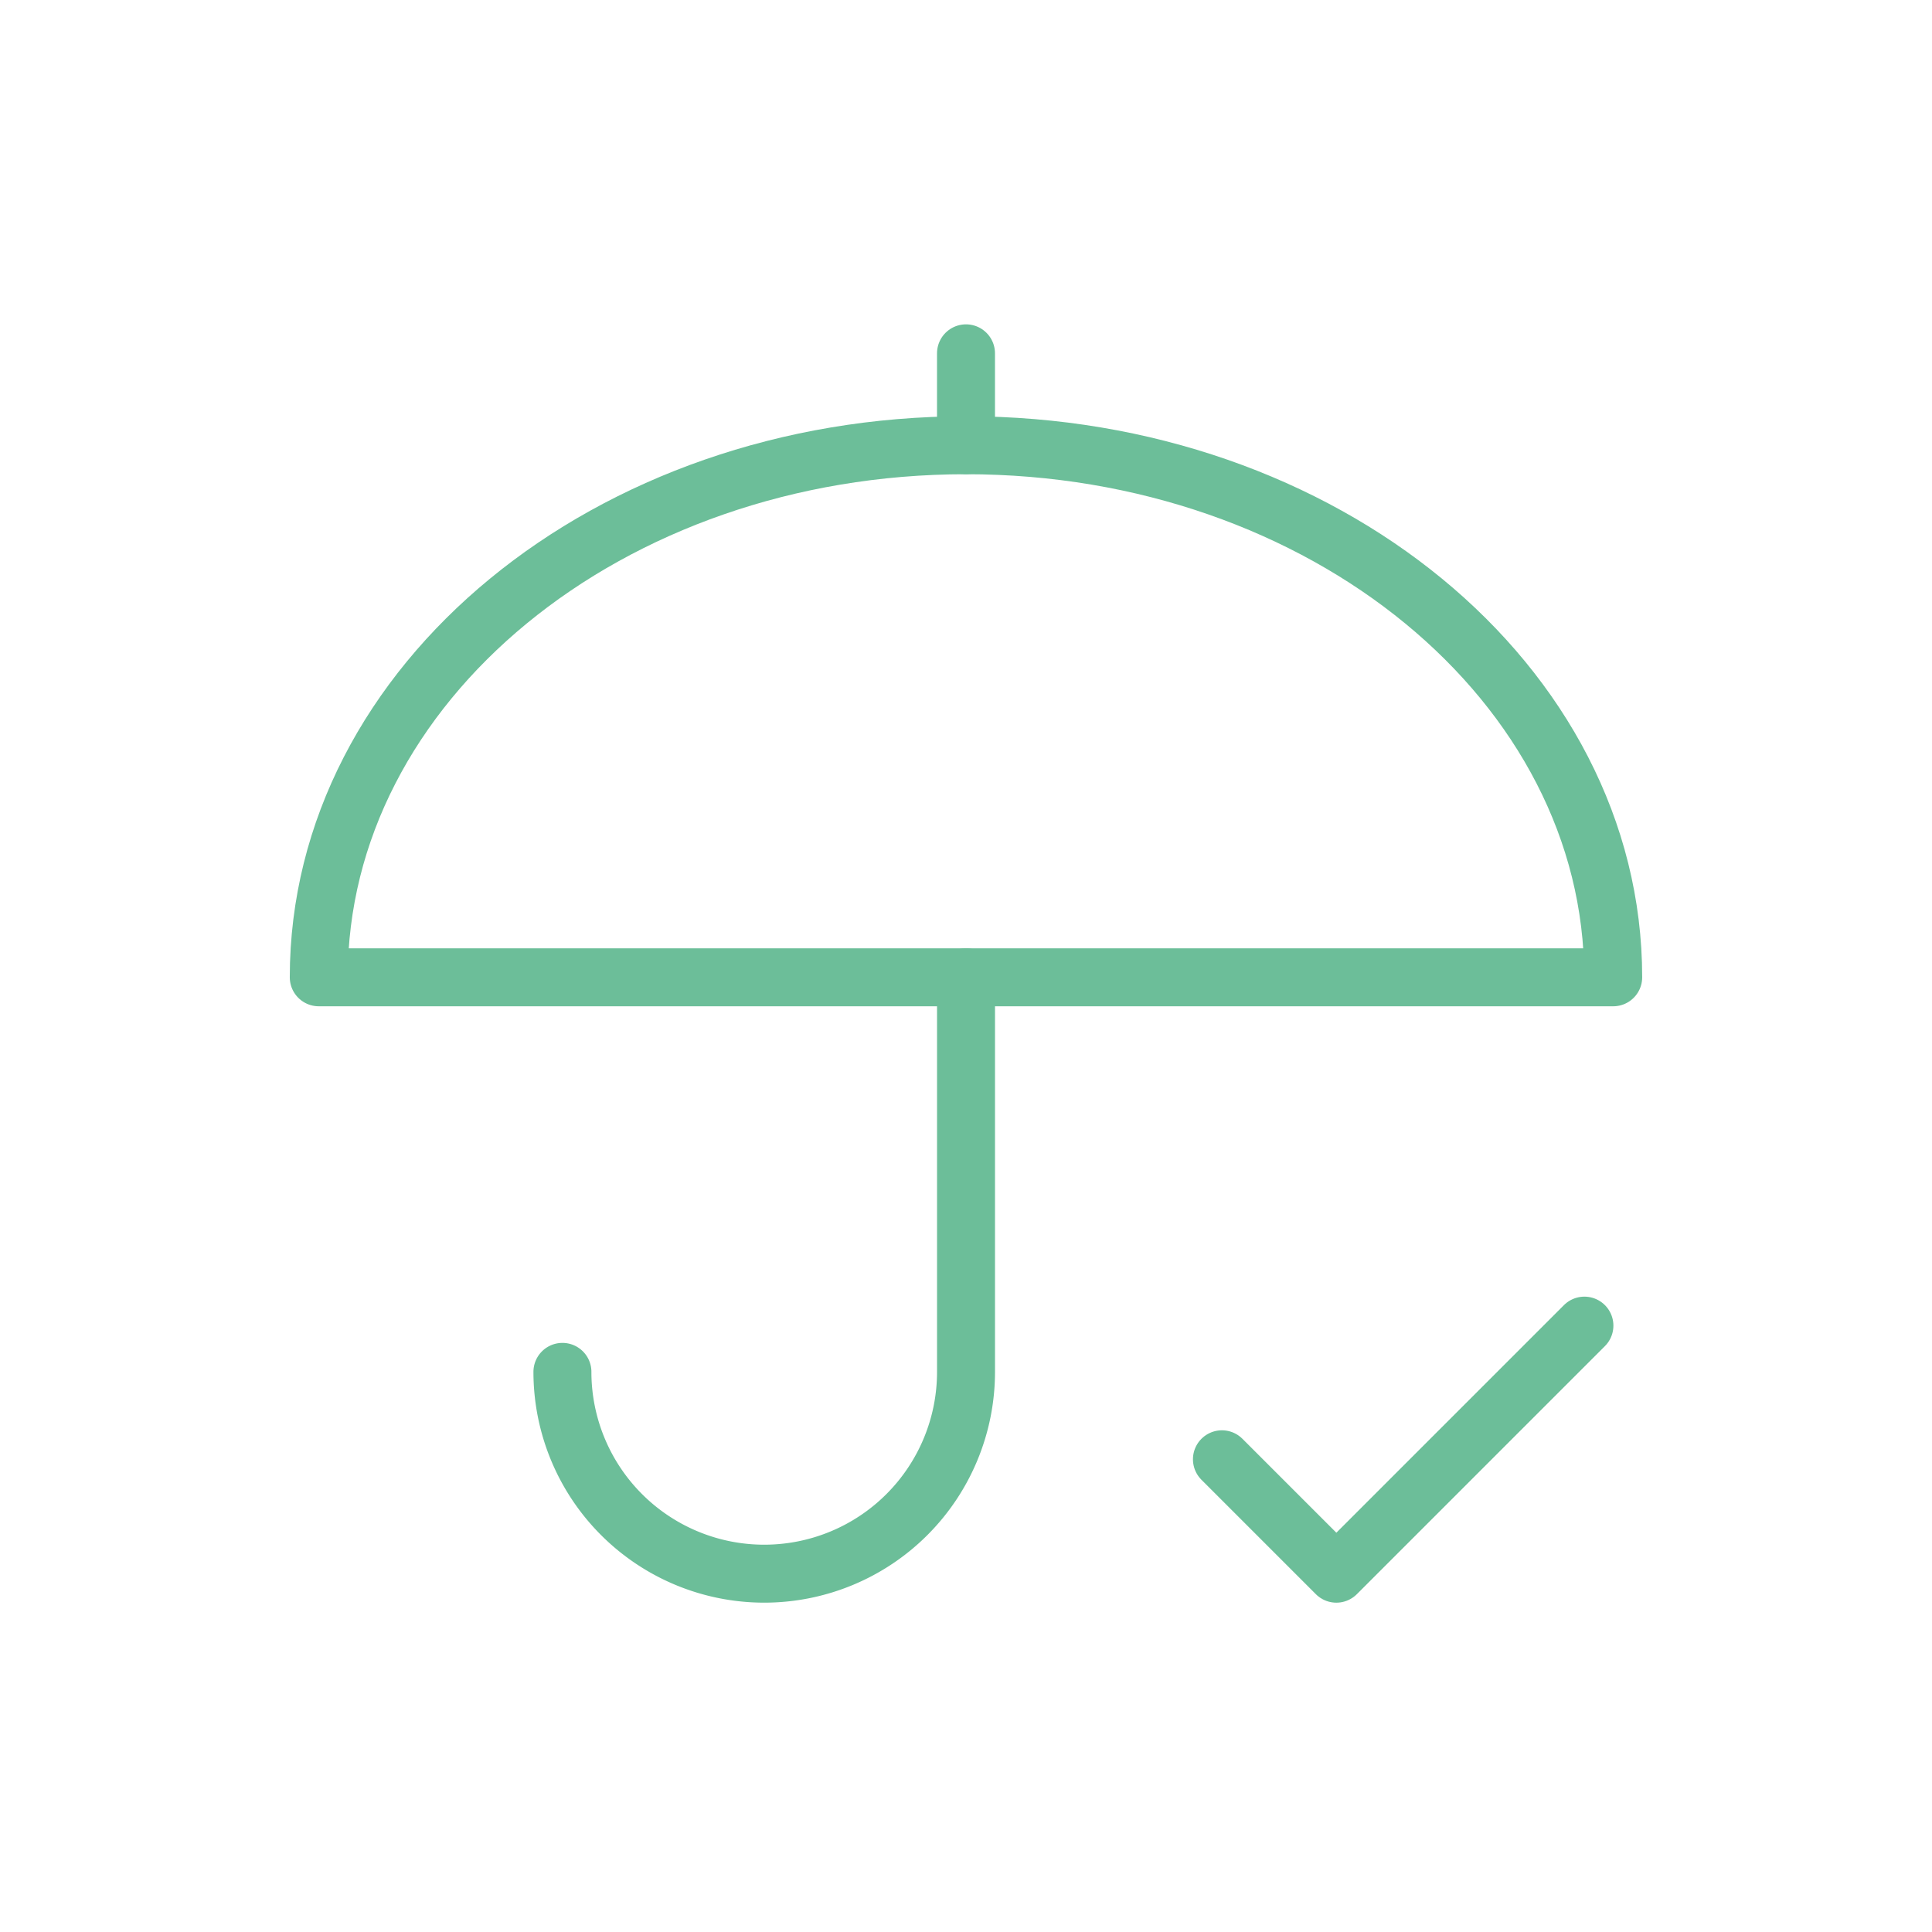 <svg xmlns="http://www.w3.org/2000/svg" width="100" height="100" viewBox="0 0 100 100">
  <g id="Icon_FormulesCompletes" transform="translate(-680 -1791)">
    <rect id="Rectangle_312" data-name="Rectangle 312" width="100" height="100" transform="translate(680 1791)" fill="#fff" opacity="0"/>
    <g id="Groupe_2733" data-name="Groupe 2733" transform="translate(-172.001 279.788)">
      <path id="Tracé_1660" data-name="Tracé 1660" d="M68.5,32.985c0-15.209-15-27.54-33.5-27.539H35c-18.5,0-33.5,12.33-33.5,27.539Z" transform="translate(867 1528.812)" fill="none" stroke="#6cbe99" stroke-linecap="round" stroke-linejoin="round" stroke-width="3"/>
      <path id="Tracé_1661" data-name="Tracé 1661" d="M32.849,28.284V48.708a10.445,10.445,0,0,1-20.89,0" transform="translate(869.153 1533.512)" fill="none" stroke="#6cbe99" stroke-linecap="round" stroke-linejoin="round" stroke-width="3"/>
      <line id="Ligne_129" data-name="Ligne 129" y2="4.758" transform="translate(902.001 1529.5)" fill="none" stroke="#6cbe99" stroke-linecap="round" stroke-linejoin="round" stroke-width="3"/>
      <path id="Tracé_1662" data-name="Tracé 1662" d="M40.269,50.154l5.922,5.922,12.84-12.84" transform="translate(874.979 1536.59)" fill="none" stroke="#6cbe99" stroke-linecap="round" stroke-linejoin="round" stroke-width="3"/>
    </g>
  </g>
</svg>
